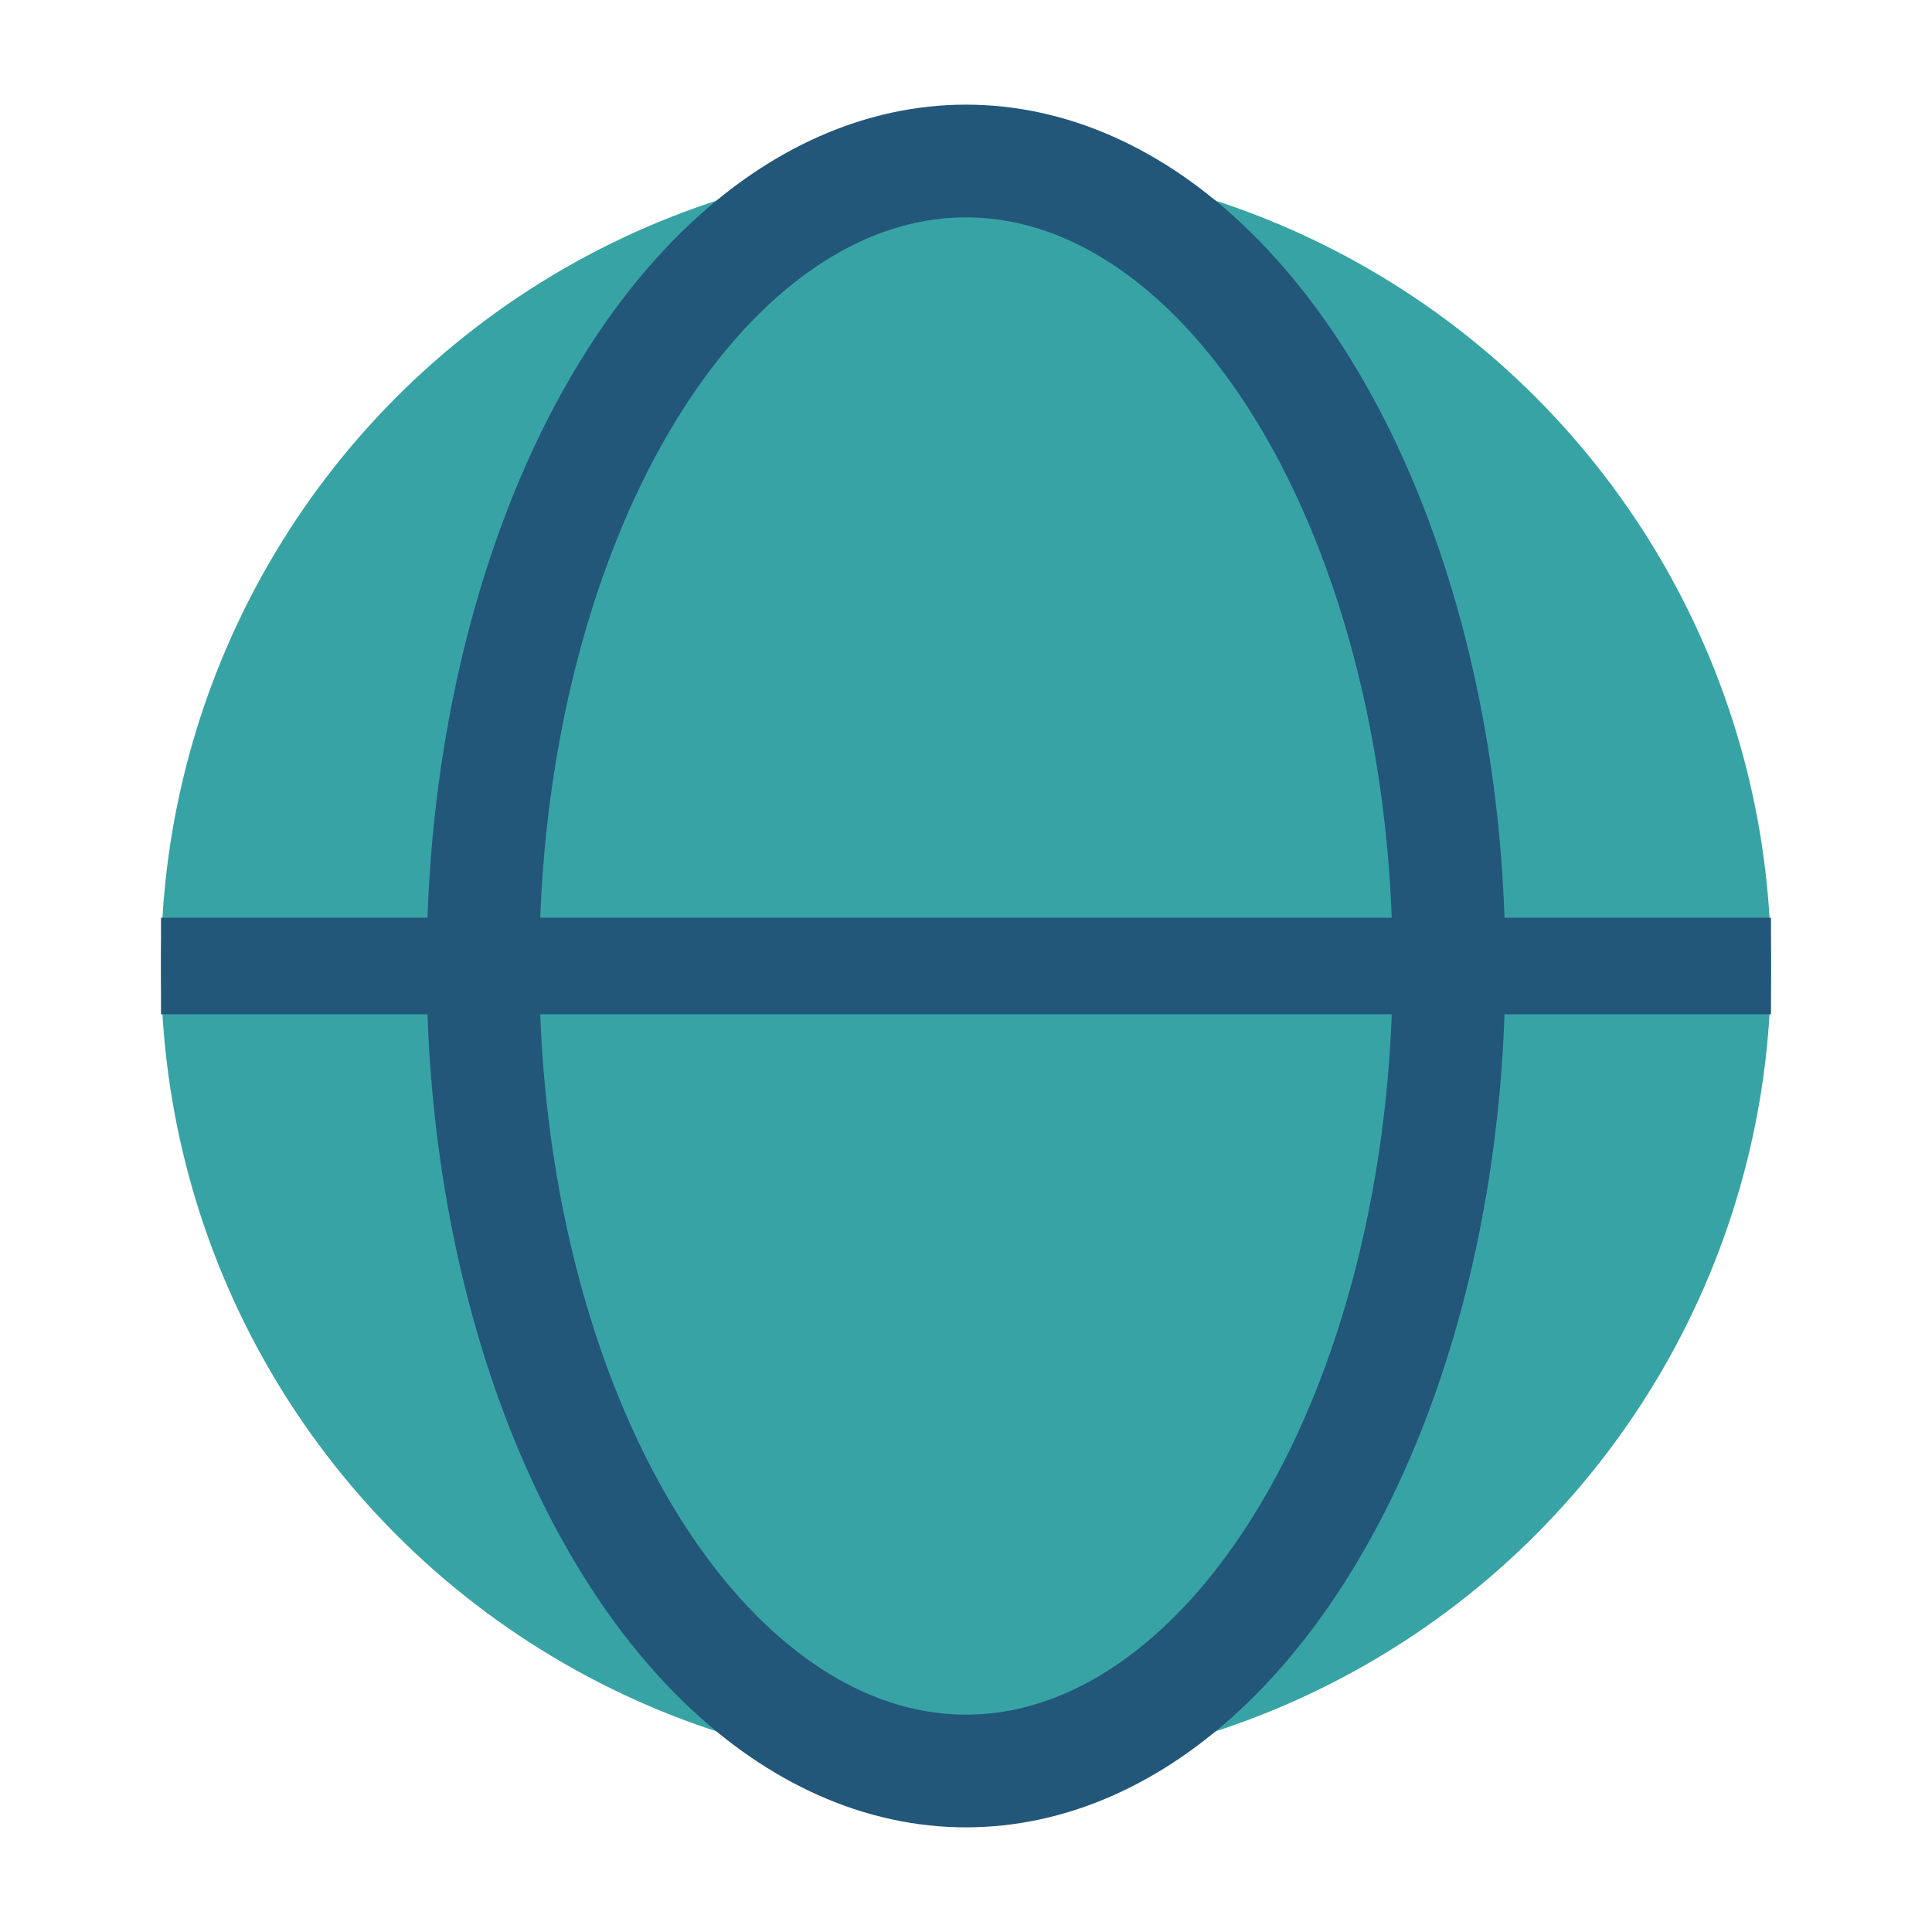 <?xml version="1.0" encoding="UTF-8"?>
<svg xmlns="http://www.w3.org/2000/svg" width="24" height="24" viewBox="0 0 24 24"><circle cx="12" cy="12" r="10" fill="#38A3A5"/><ellipse cx="12" cy="12" rx="6" ry="10" fill="none" stroke="#22577A" stroke-width="1.4"/><path d="M2 12h20" stroke="#22577A" stroke-width="1.2"/></svg>